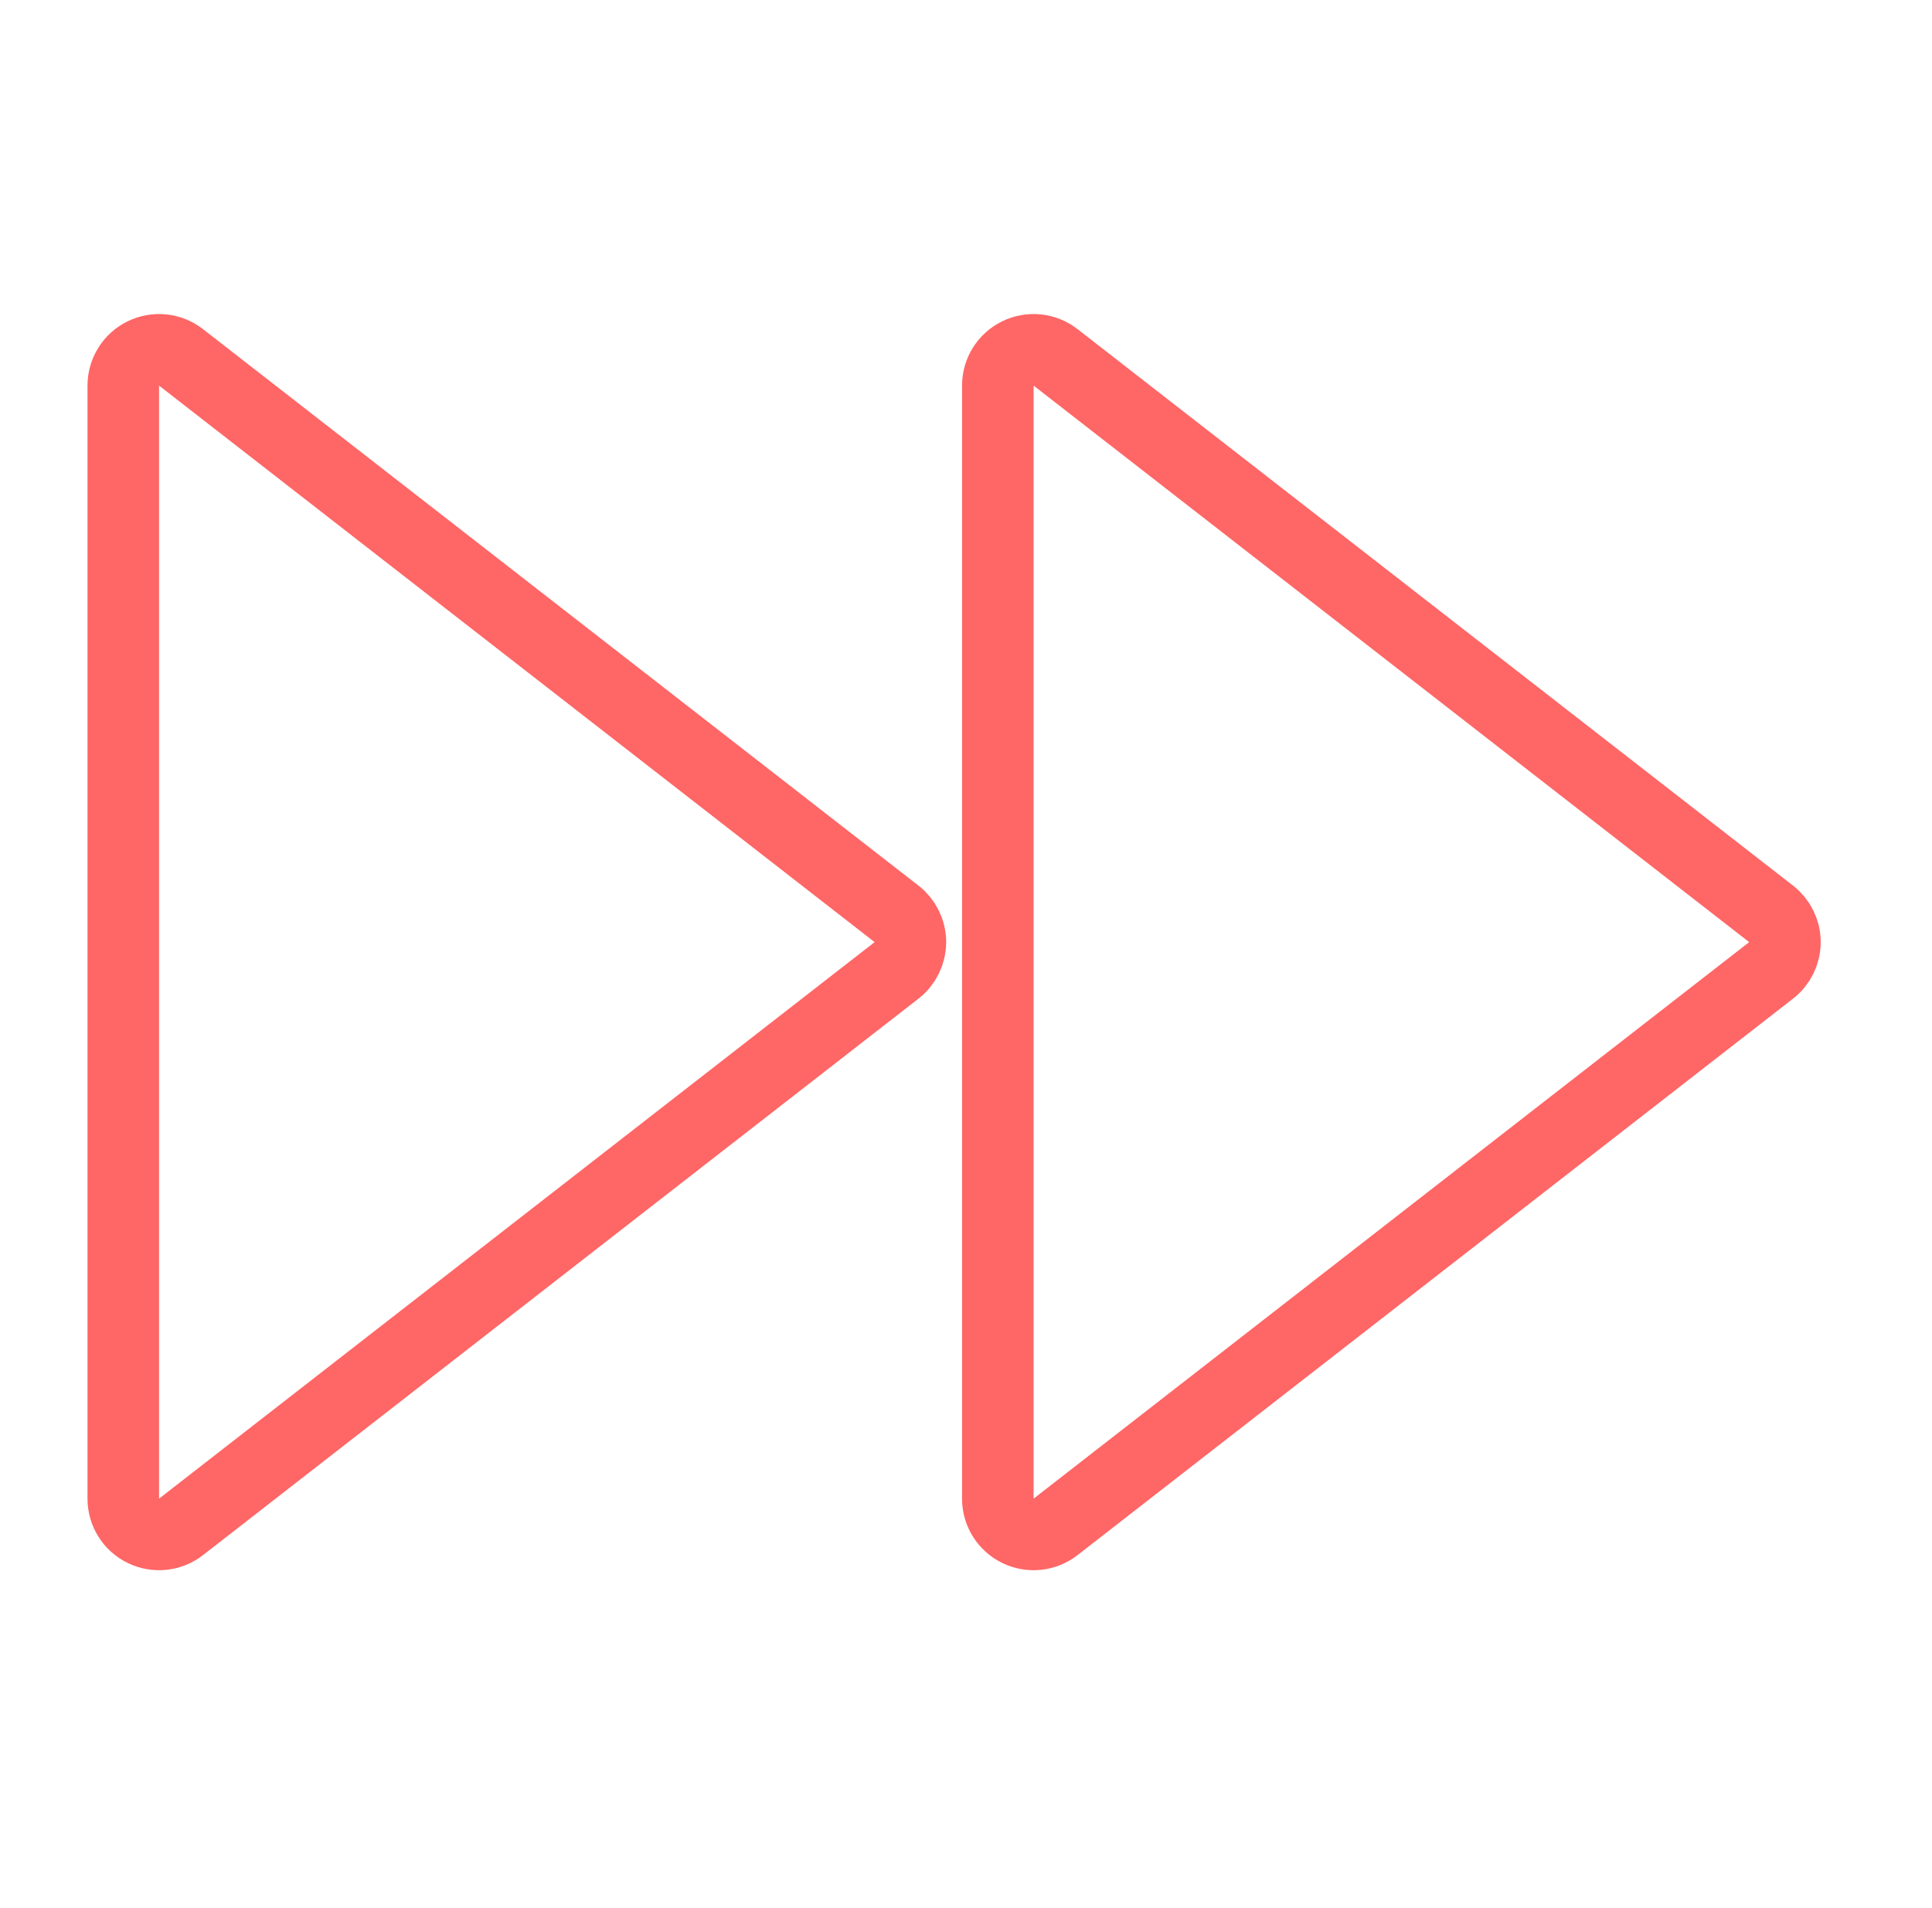 <svg width="81" height="80" viewBox="0 0 81 80" fill="none" xmlns="http://www.w3.org/2000/svg">
<g clip-path="url(#clip0_713_14104)">
<path d="M41.834 62.833C41.834 63.406 42.16 63.929 42.675 64.181C43.19 64.433 43.803 64.369 44.255 64.017L74.255 40.684C74.62 40.4 74.834 39.963 74.834 39.5C74.834 39.037 74.62 38.6 74.255 38.316L44.255 14.983C43.803 14.631 43.19 14.567 42.675 14.819C42.16 15.071 41.834 15.594 41.834 16.167V62.833Z" stroke="#FF6666" stroke-width="3" stroke-linecap="round" stroke-linejoin="round"/>
<path d="M5.168 62.833C5.168 63.406 5.494 63.929 6.009 64.181C6.524 64.433 7.137 64.369 7.589 64.017L37.589 40.684C37.954 40.4 38.168 39.963 38.168 39.5C38.168 39.037 37.954 38.6 37.589 38.316L7.589 14.983C7.137 14.631 6.524 14.567 6.009 14.819C5.494 15.071 5.168 15.594 5.168 16.167V62.833Z" stroke="#FF6666" stroke-width="3" stroke-linecap="round" stroke-linejoin="round"/>
</g>
<defs>
<clipPath id="clip0_713_14104">
<rect width="80" height="80" fill="white" transform="translate(0.334)"/>
</clipPath>
</defs>
</svg>
